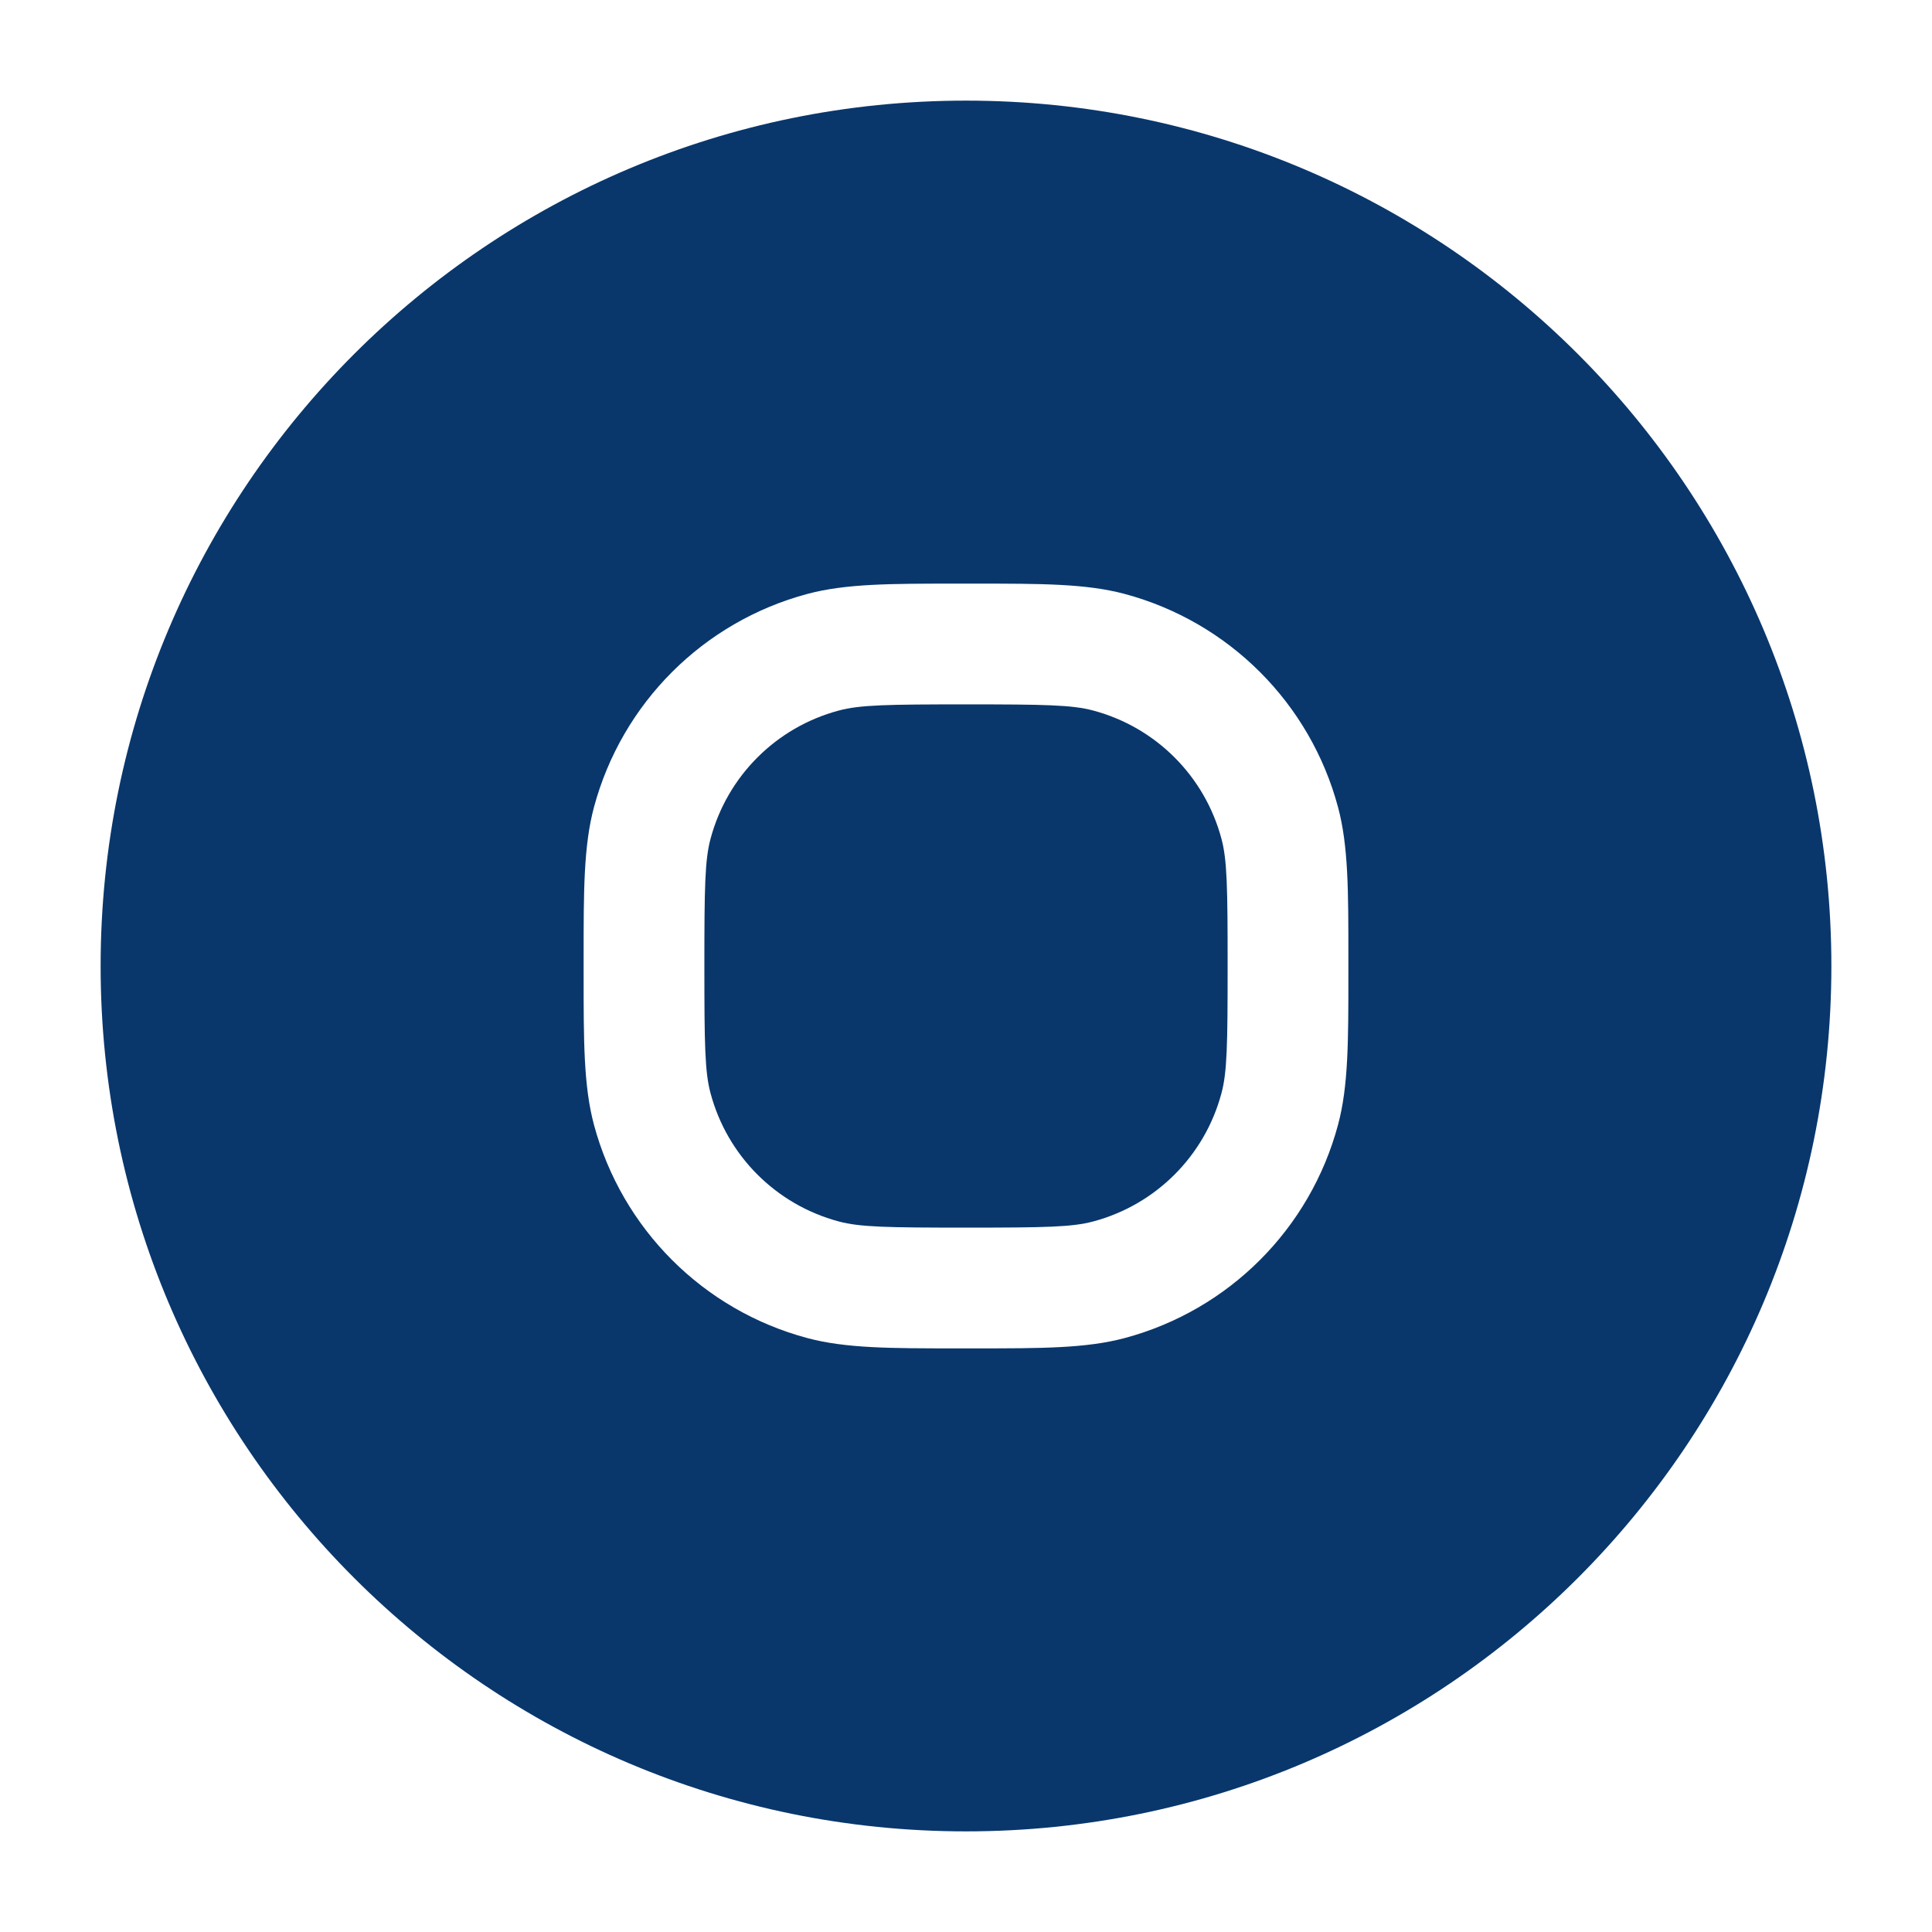 <?xml version="1.0" encoding="UTF-8"?> <svg xmlns="http://www.w3.org/2000/svg" width="24" height="24" viewBox="0 0 24 24" fill="none"> <path d="M10.418 8.827C10.68 8.756 11.022 8.75 12 8.75C12.978 8.75 13.32 8.756 13.582 8.827C14.359 9.035 14.965 9.641 15.173 10.418C15.244 10.68 15.25 11.022 15.25 12C15.25 12.978 15.244 13.32 15.173 13.582C14.965 14.359 14.359 14.965 13.582 15.173C13.32 15.244 12.978 15.25 12 15.25C11.022 15.25 10.68 15.244 10.418 15.173C9.641 14.965 9.035 14.359 8.827 13.582C8.756 13.32 8.75 12.978 8.75 12C8.75 11.022 8.756 10.68 8.827 10.418C9.035 9.641 9.641 9.035 10.418 8.827Z" fill="#09376C"></path> <path fill-rule="evenodd" clip-rule="evenodd" d="M1.25 12C1.25 6.063 6.063 1.25 12 1.25C17.937 1.25 22.75 6.063 22.75 12C22.75 17.937 17.937 22.75 12 22.75C6.063 22.75 1.25 17.937 1.25 12ZM11.884 7.25C11.066 7.25 10.508 7.25 10.029 7.378C8.735 7.725 7.725 8.735 7.378 10.029C7.25 10.508 7.25 11.066 7.25 11.884V12.116C7.25 12.934 7.25 13.492 7.378 13.971C7.725 15.265 8.735 16.276 10.029 16.622C10.508 16.75 11.066 16.75 11.884 16.75H12.116C12.934 16.75 13.492 16.75 13.971 16.622C15.265 16.276 16.276 15.265 16.622 13.971C16.75 13.492 16.75 12.934 16.75 12.116V11.884C16.75 11.066 16.75 10.508 16.622 10.029C16.276 8.735 15.265 7.725 13.971 7.378C13.492 7.25 12.934 7.25 12.116 7.25H11.884Z" fill="#09376C"></path> </svg> 